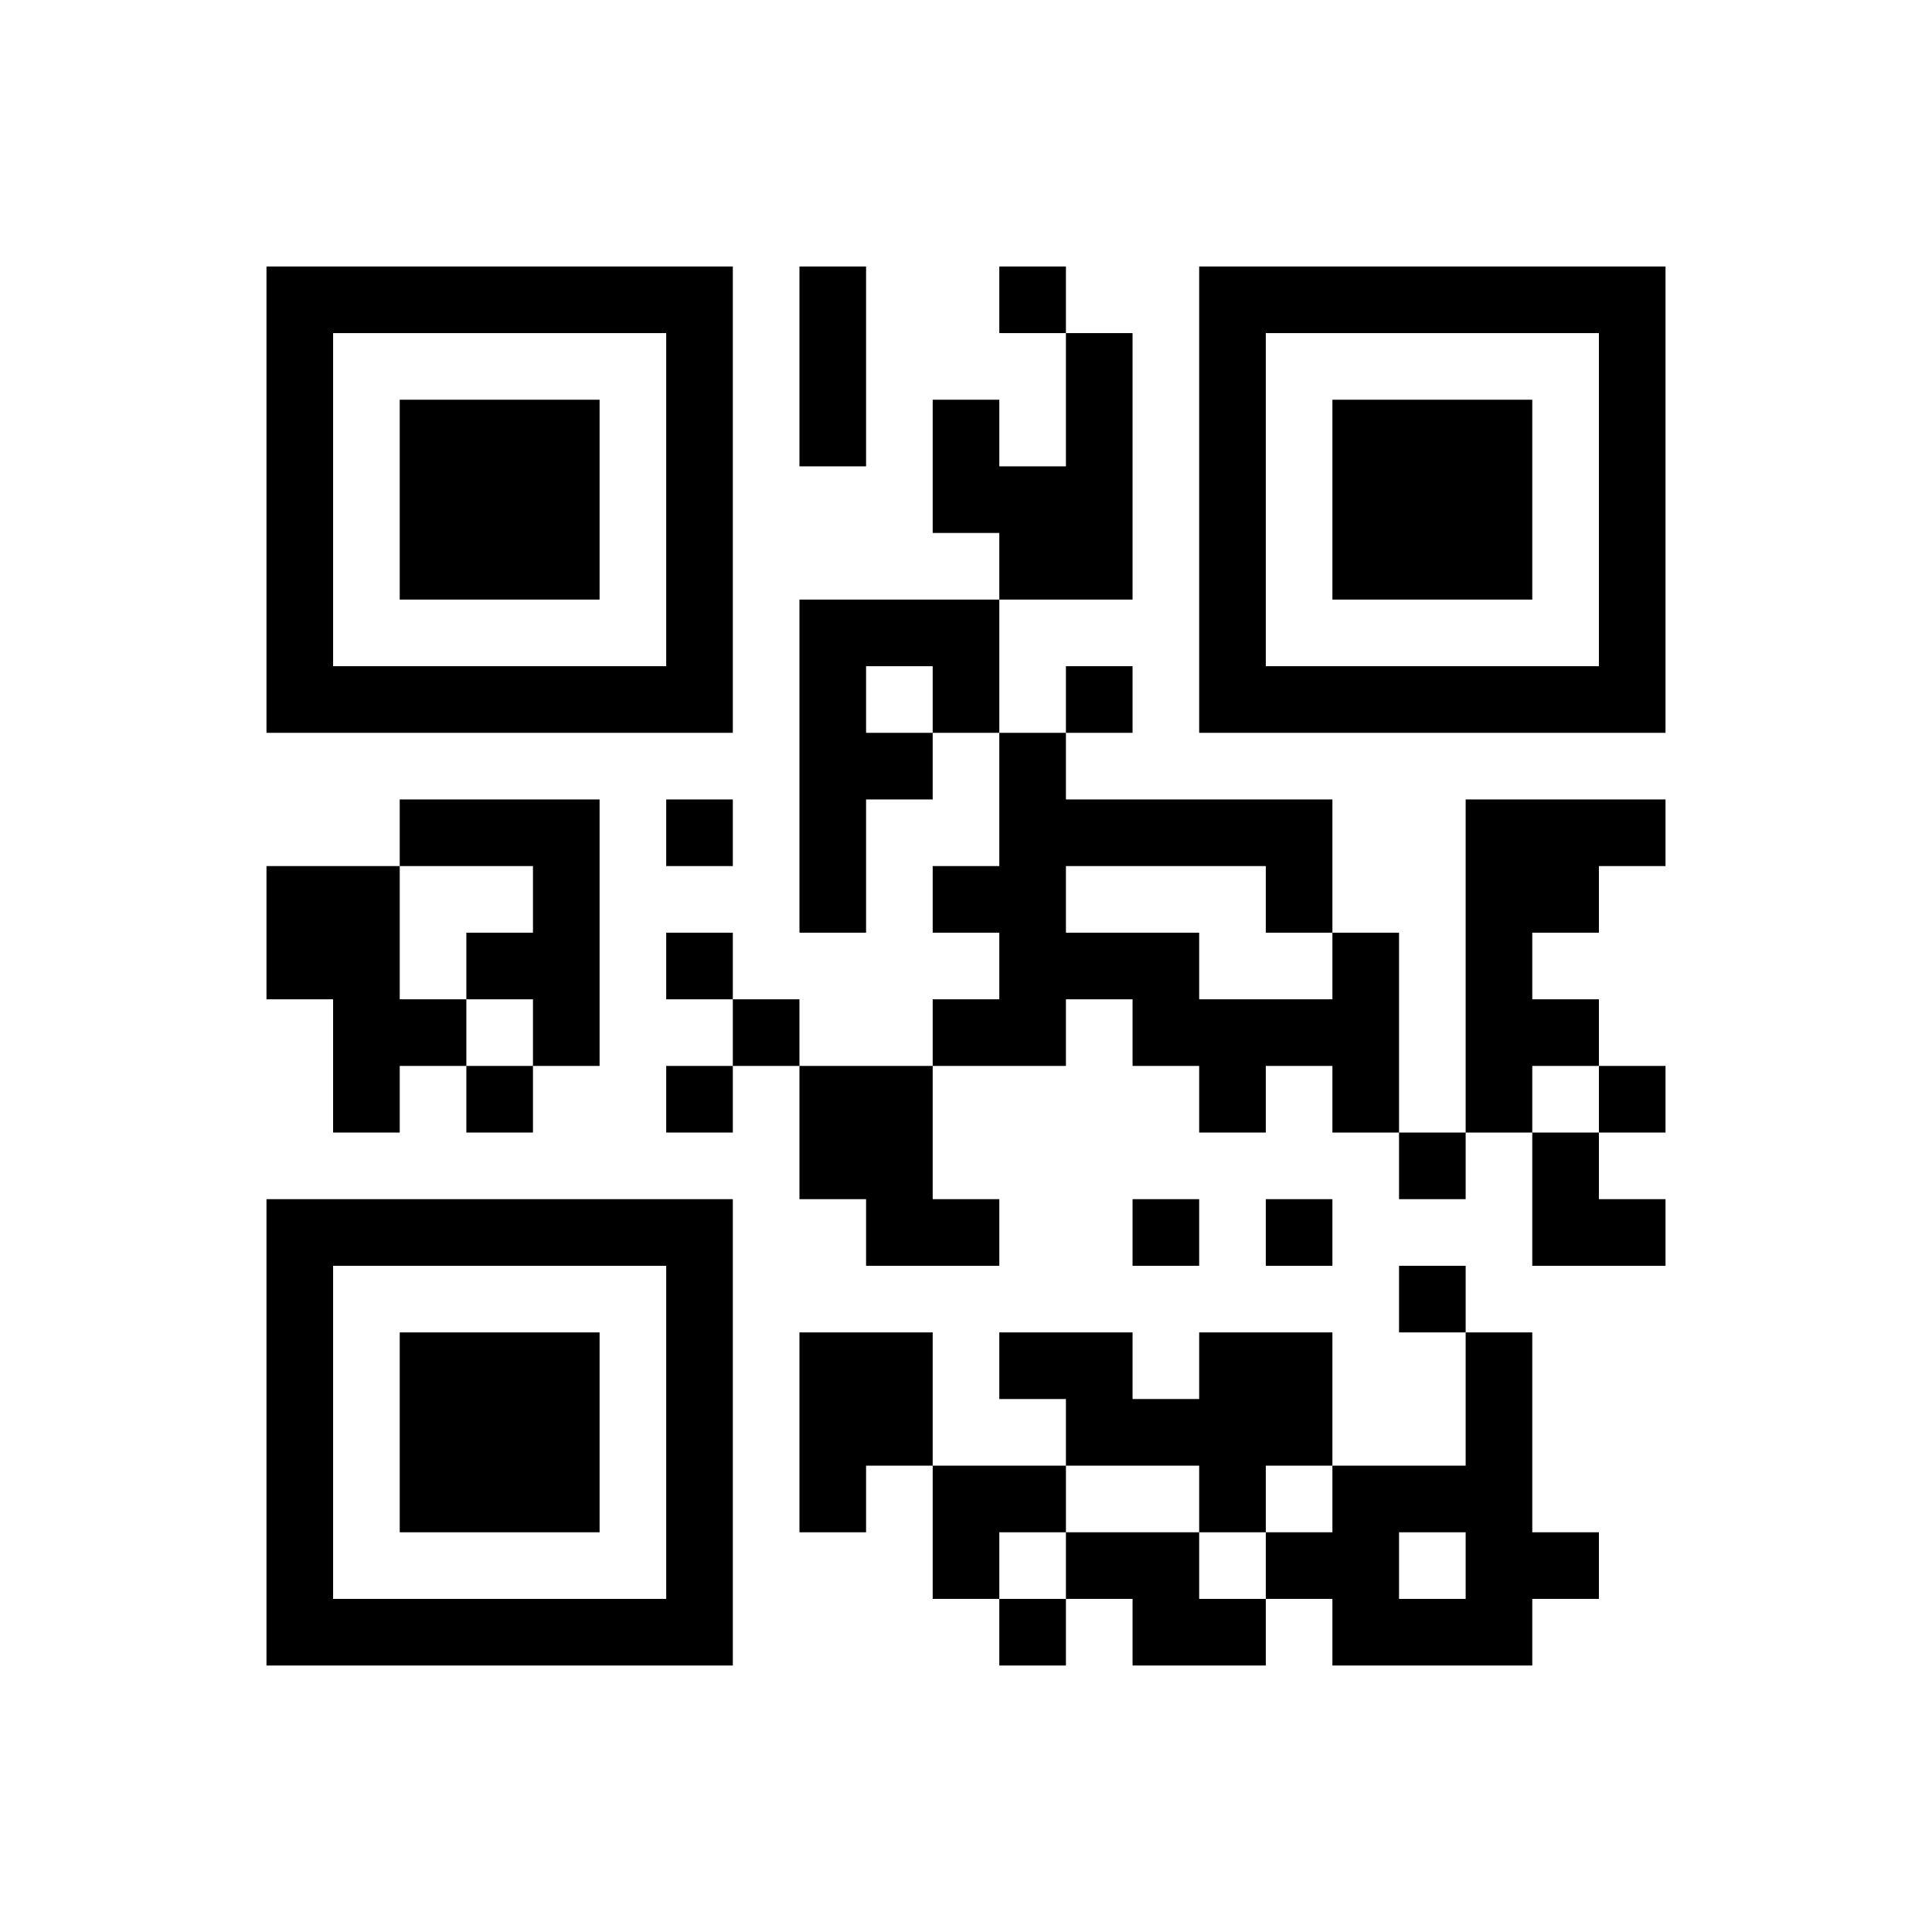 ﻿<?xml version="1.0" encoding="UTF-8"?>
<!DOCTYPE svg PUBLIC "-//W3C//DTD SVG 1.1//EN" "http://www.w3.org/Graphics/SVG/1.1/DTD/svg11.dtd">
<svg xmlns="http://www.w3.org/2000/svg" version="1.1" viewBox="0 0 29 29" stroke="none">
	<rect width="100%" height="100%" fill="#ffffff"/>
	<path d="M4,4h7v1h-7z M12,4h1v3h-1z M15,4h1v1h-1z M18,4h7v1h-7z M4,5h1v6h-1z M10,5h1v6h-1z M16,5h1v4h-1z M18,5h1v6h-1z M24,5h1v6h-1z M6,6h3v3h-3z M14,6h1v2h-1z M20,6h3v3h-3z M15,7h1v2h-1z M12,9h1v5h-1z M13,9h2v1h-2z M5,10h5v1h-5z M14,10h1v1h-1z M16,10h1v1h-1z M19,10h5v1h-5z M13,11h1v1h-1z M15,11h1v5h-1z M6,12h3v1h-3z M10,12h1v1h-1z M16,12h4v1h-4z M22,12h1v5h-1z M23,12h2v1h-2z M4,13h2v2h-2z M8,13h1v3h-1z M14,13h1v1h-1z M19,13h1v1h-1z M23,13h1v1h-1z M7,14h1v1h-1z M10,14h1v1h-1z M16,14h2v1h-2z M20,14h1v3h-1z M5,15h2v1h-2z M11,15h1v1h-1z M14,15h1v1h-1z M17,15h3v1h-3z M23,15h1v1h-1z M5,16h1v1h-1z M7,16h1v1h-1z M10,16h1v1h-1z M12,16h2v2h-2z M18,16h1v1h-1z M24,16h1v1h-1z M21,17h1v1h-1z M23,17h1v2h-1z M4,18h7v1h-7z M13,18h2v1h-2z M17,18h1v1h-1z M19,18h1v1h-1z M24,18h1v1h-1z M4,19h1v6h-1z M10,19h1v6h-1z M21,19h1v1h-1z M6,20h3v3h-3z M12,20h2v2h-2z M15,20h2v1h-2z M18,20h2v2h-2z M22,20h1v5h-1z M16,21h2v1h-2z M12,22h1v1h-1z M14,22h2v1h-2z M18,22h1v1h-1z M20,22h1v3h-1z M21,22h1v1h-1z M14,23h1v1h-1z M16,23h2v1h-2z M19,23h1v1h-1z M23,23h1v1h-1z M5,24h5v1h-5z M15,24h1v1h-1z M17,24h2v1h-2z M21,24h1v1h-1z" fill="#000000"/>
</svg>
